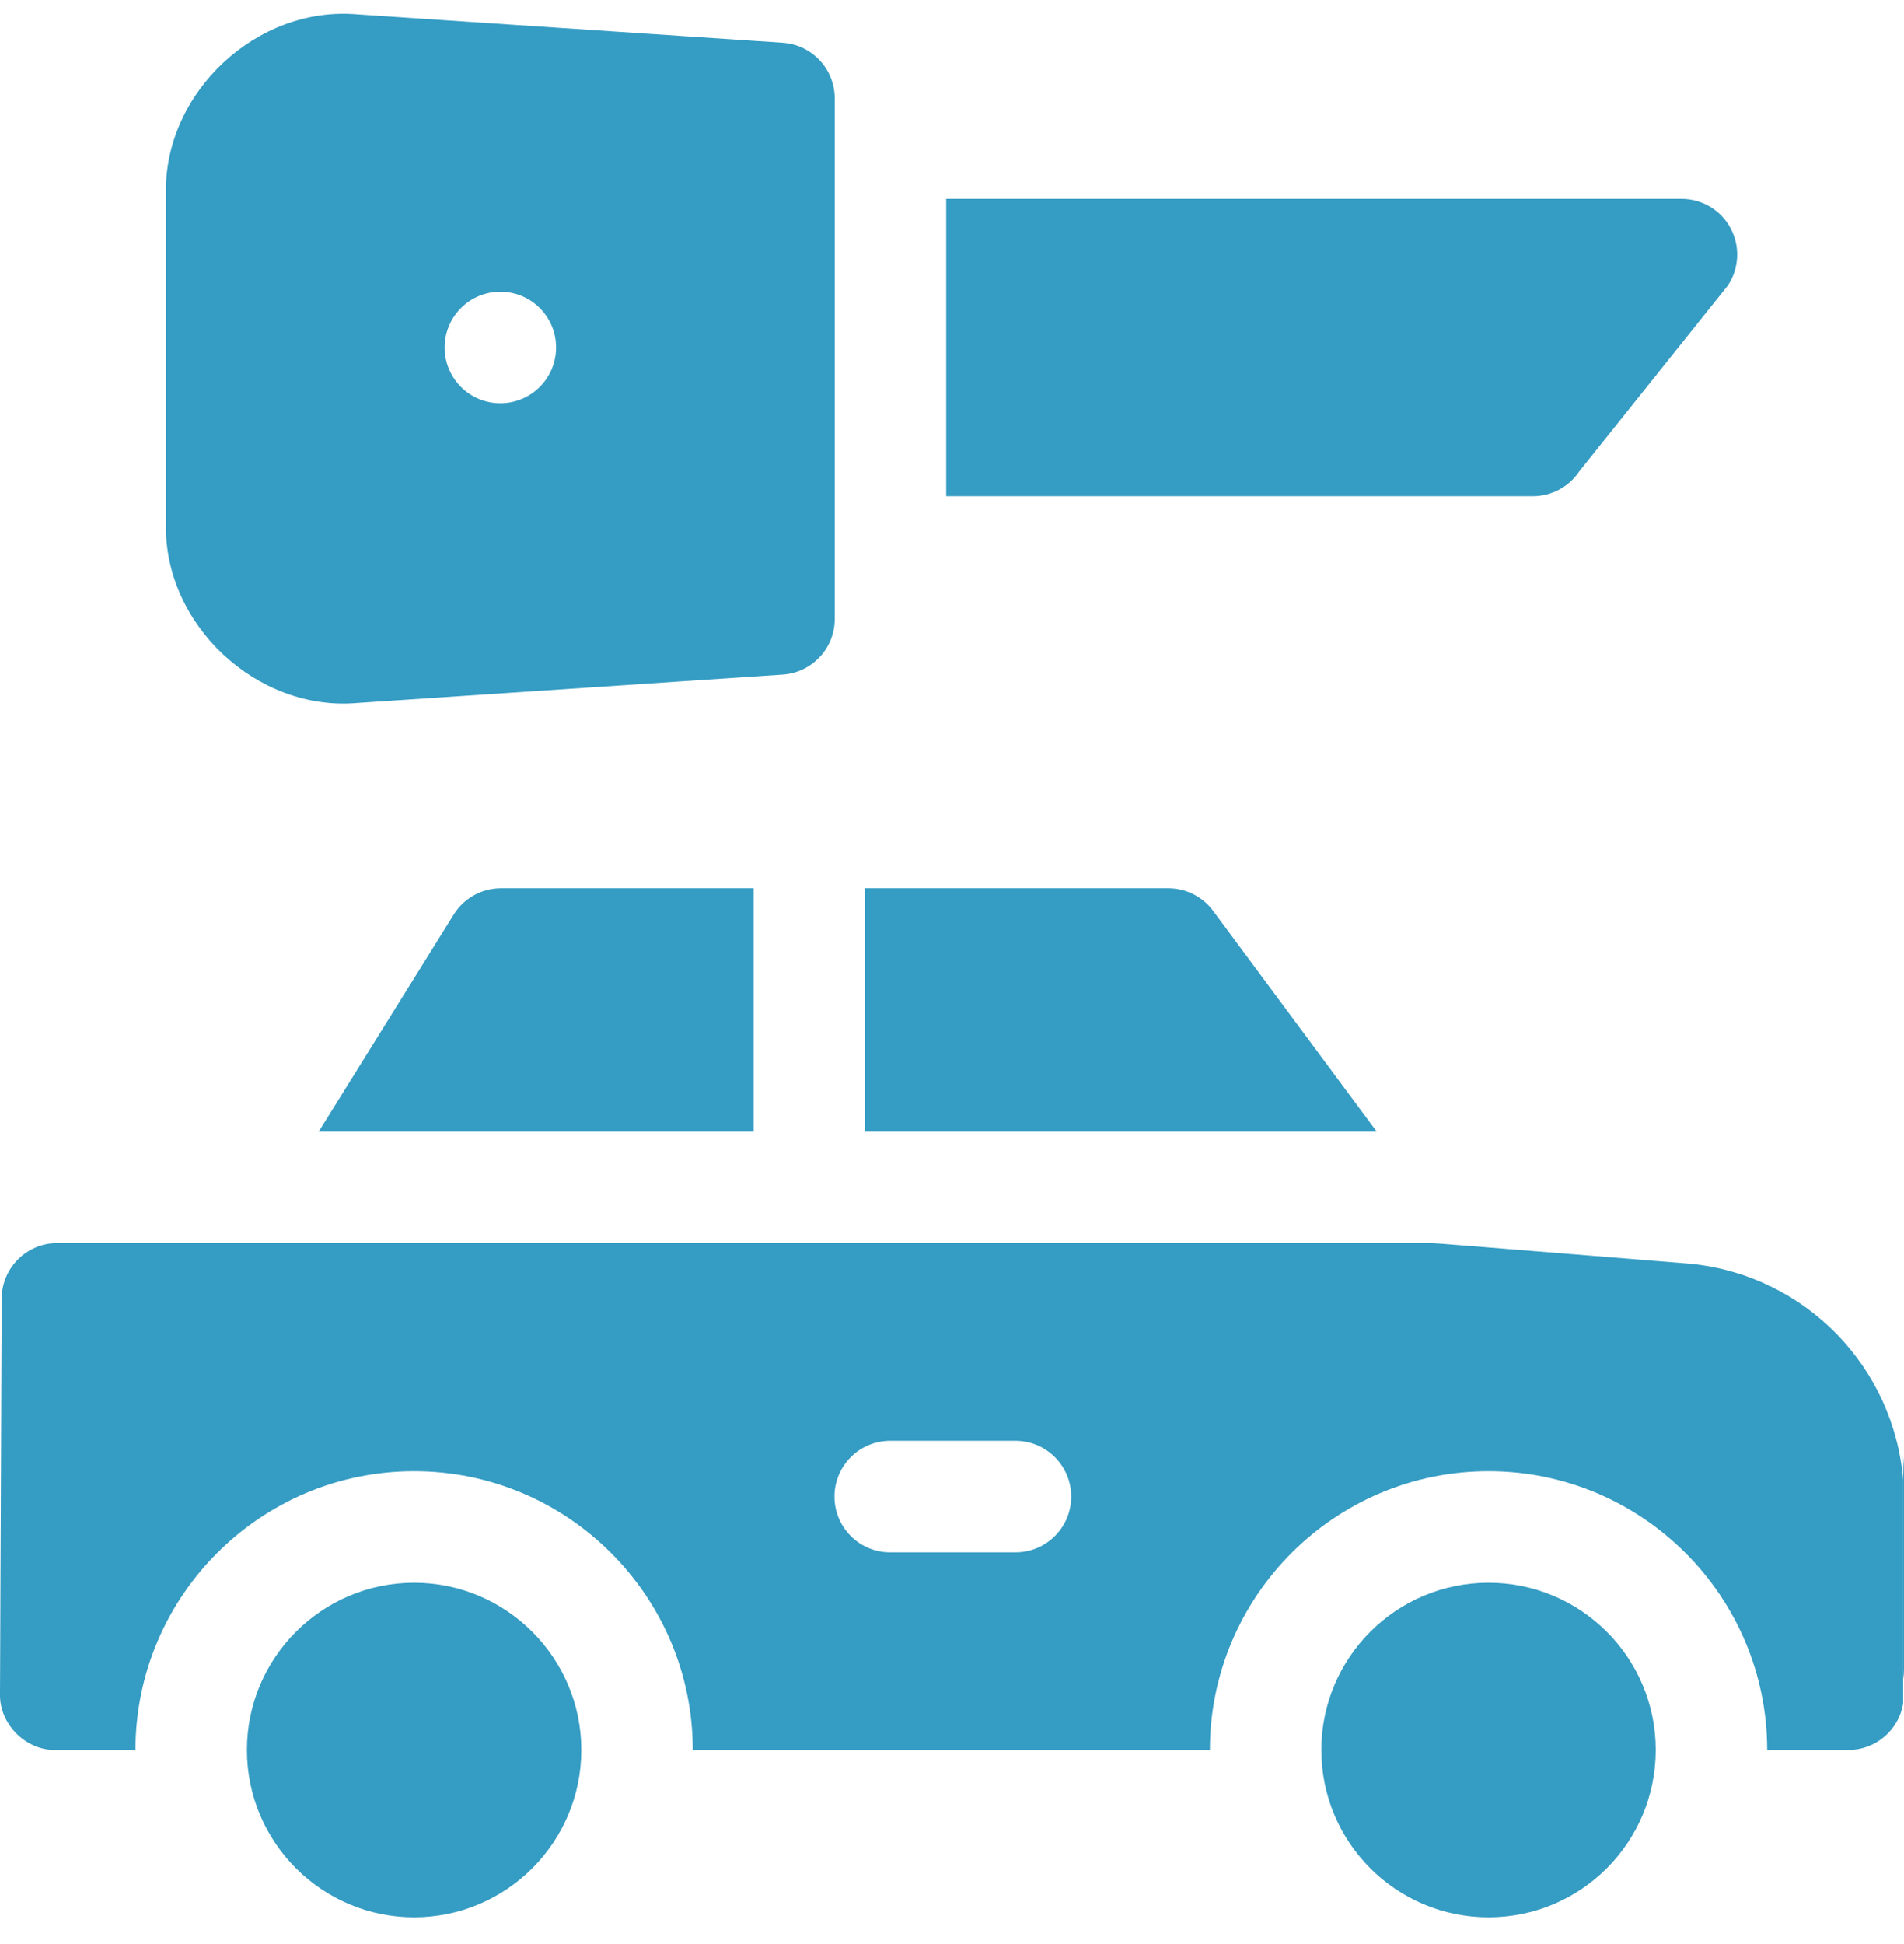 <svg width="48" height="49" viewBox="0 0 48 49" fill="none" xmlns="http://www.w3.org/2000/svg">
<g clip-path="url(#clip0_51_341)">
<path d="M48 37.192V42.087C48 42.169 47.993 42.25 47.979 42.327V36.693C47.993 36.858 48 37.024 48 37.192Z" fill="#359CC3"/>
<path d="M43.629 5.753C43.385 5.295 42.909 5.011 42.391 5.011H23.854V12.507H38.644C39.113 12.507 39.553 12.272 39.813 11.881L43.56 7.196C43.847 6.764 43.873 6.21 43.629 5.753Z" fill="#359CC3"/>
<path d="M19.732 1.077L9.009 0.362C6.474 0.14 4.131 2.335 4.183 4.879V13.201C4.129 15.743 6.48 17.939 9.009 17.717L19.732 17.002C20.471 16.953 21.044 16.339 21.044 15.6V2.48C21.044 1.74 20.471 1.127 19.732 1.077ZM12.614 10.164C11.838 10.164 11.209 9.535 11.209 8.759C11.209 7.982 11.838 7.353 12.614 7.353C13.389 7.353 14.019 7.982 14.019 8.759C14.019 9.535 13.389 10.164 12.614 10.164Z" fill="#359CC3"/>
<path d="M12.631 22.389H18.999V28.521H8.035L11.438 23.051C11.694 22.639 12.145 22.389 12.631 22.389Z" fill="#359CC3"/>
<path d="M34.707 28.521H21.809V22.389H29.453C29.898 22.389 30.317 22.6 30.582 22.957L34.707 28.521Z" fill="#359CC3"/>
<path d="M42.631 31.855C42.493 31.847 36.214 31.331 36.083 31.332H1.447C0.673 31.332 0.044 31.959 0.042 32.733L0 42.699C-0.017 43.455 0.649 44.124 1.405 44.109H3.415C3.415 40.234 6.566 37.081 10.44 37.081C14.314 37.081 17.465 40.234 17.465 44.109H30.501C30.501 40.233 33.651 37.081 37.526 37.081C41.4 37.081 44.551 40.233 44.551 44.109H46.595C47.289 44.109 47.865 43.605 47.979 42.943V37.308C47.745 34.457 45.524 32.153 42.631 31.855ZM25.6 39.126H22.442C21.666 39.126 21.037 38.498 21.037 37.721C21.037 36.945 21.666 36.315 22.442 36.315H25.6C26.376 36.315 27.005 36.945 27.005 37.721C27.005 38.498 26.376 39.126 25.6 39.126Z" fill="#359CC3"/>
<path d="M37.526 48.326C39.854 48.326 41.741 46.438 41.741 44.109C41.741 41.78 39.854 39.892 37.526 39.892C35.198 39.892 33.311 41.78 33.311 44.109C33.311 46.438 35.198 48.326 37.526 48.326Z" fill="#359CC3"/>
<path d="M14.655 44.109C14.655 46.434 12.764 48.326 10.44 48.326C8.115 48.326 6.225 46.434 6.225 44.109C6.225 41.784 8.115 39.892 10.44 39.892C12.764 39.892 14.655 41.784 14.655 44.109Z" fill="#359CC3"/>
</g>
<defs>
<clipPath id="clip0_51_341">
<rect width="48" height="48" fill="white" transform="translate(0 0.337)"/>
</clipPath>
</defs>
</svg>
